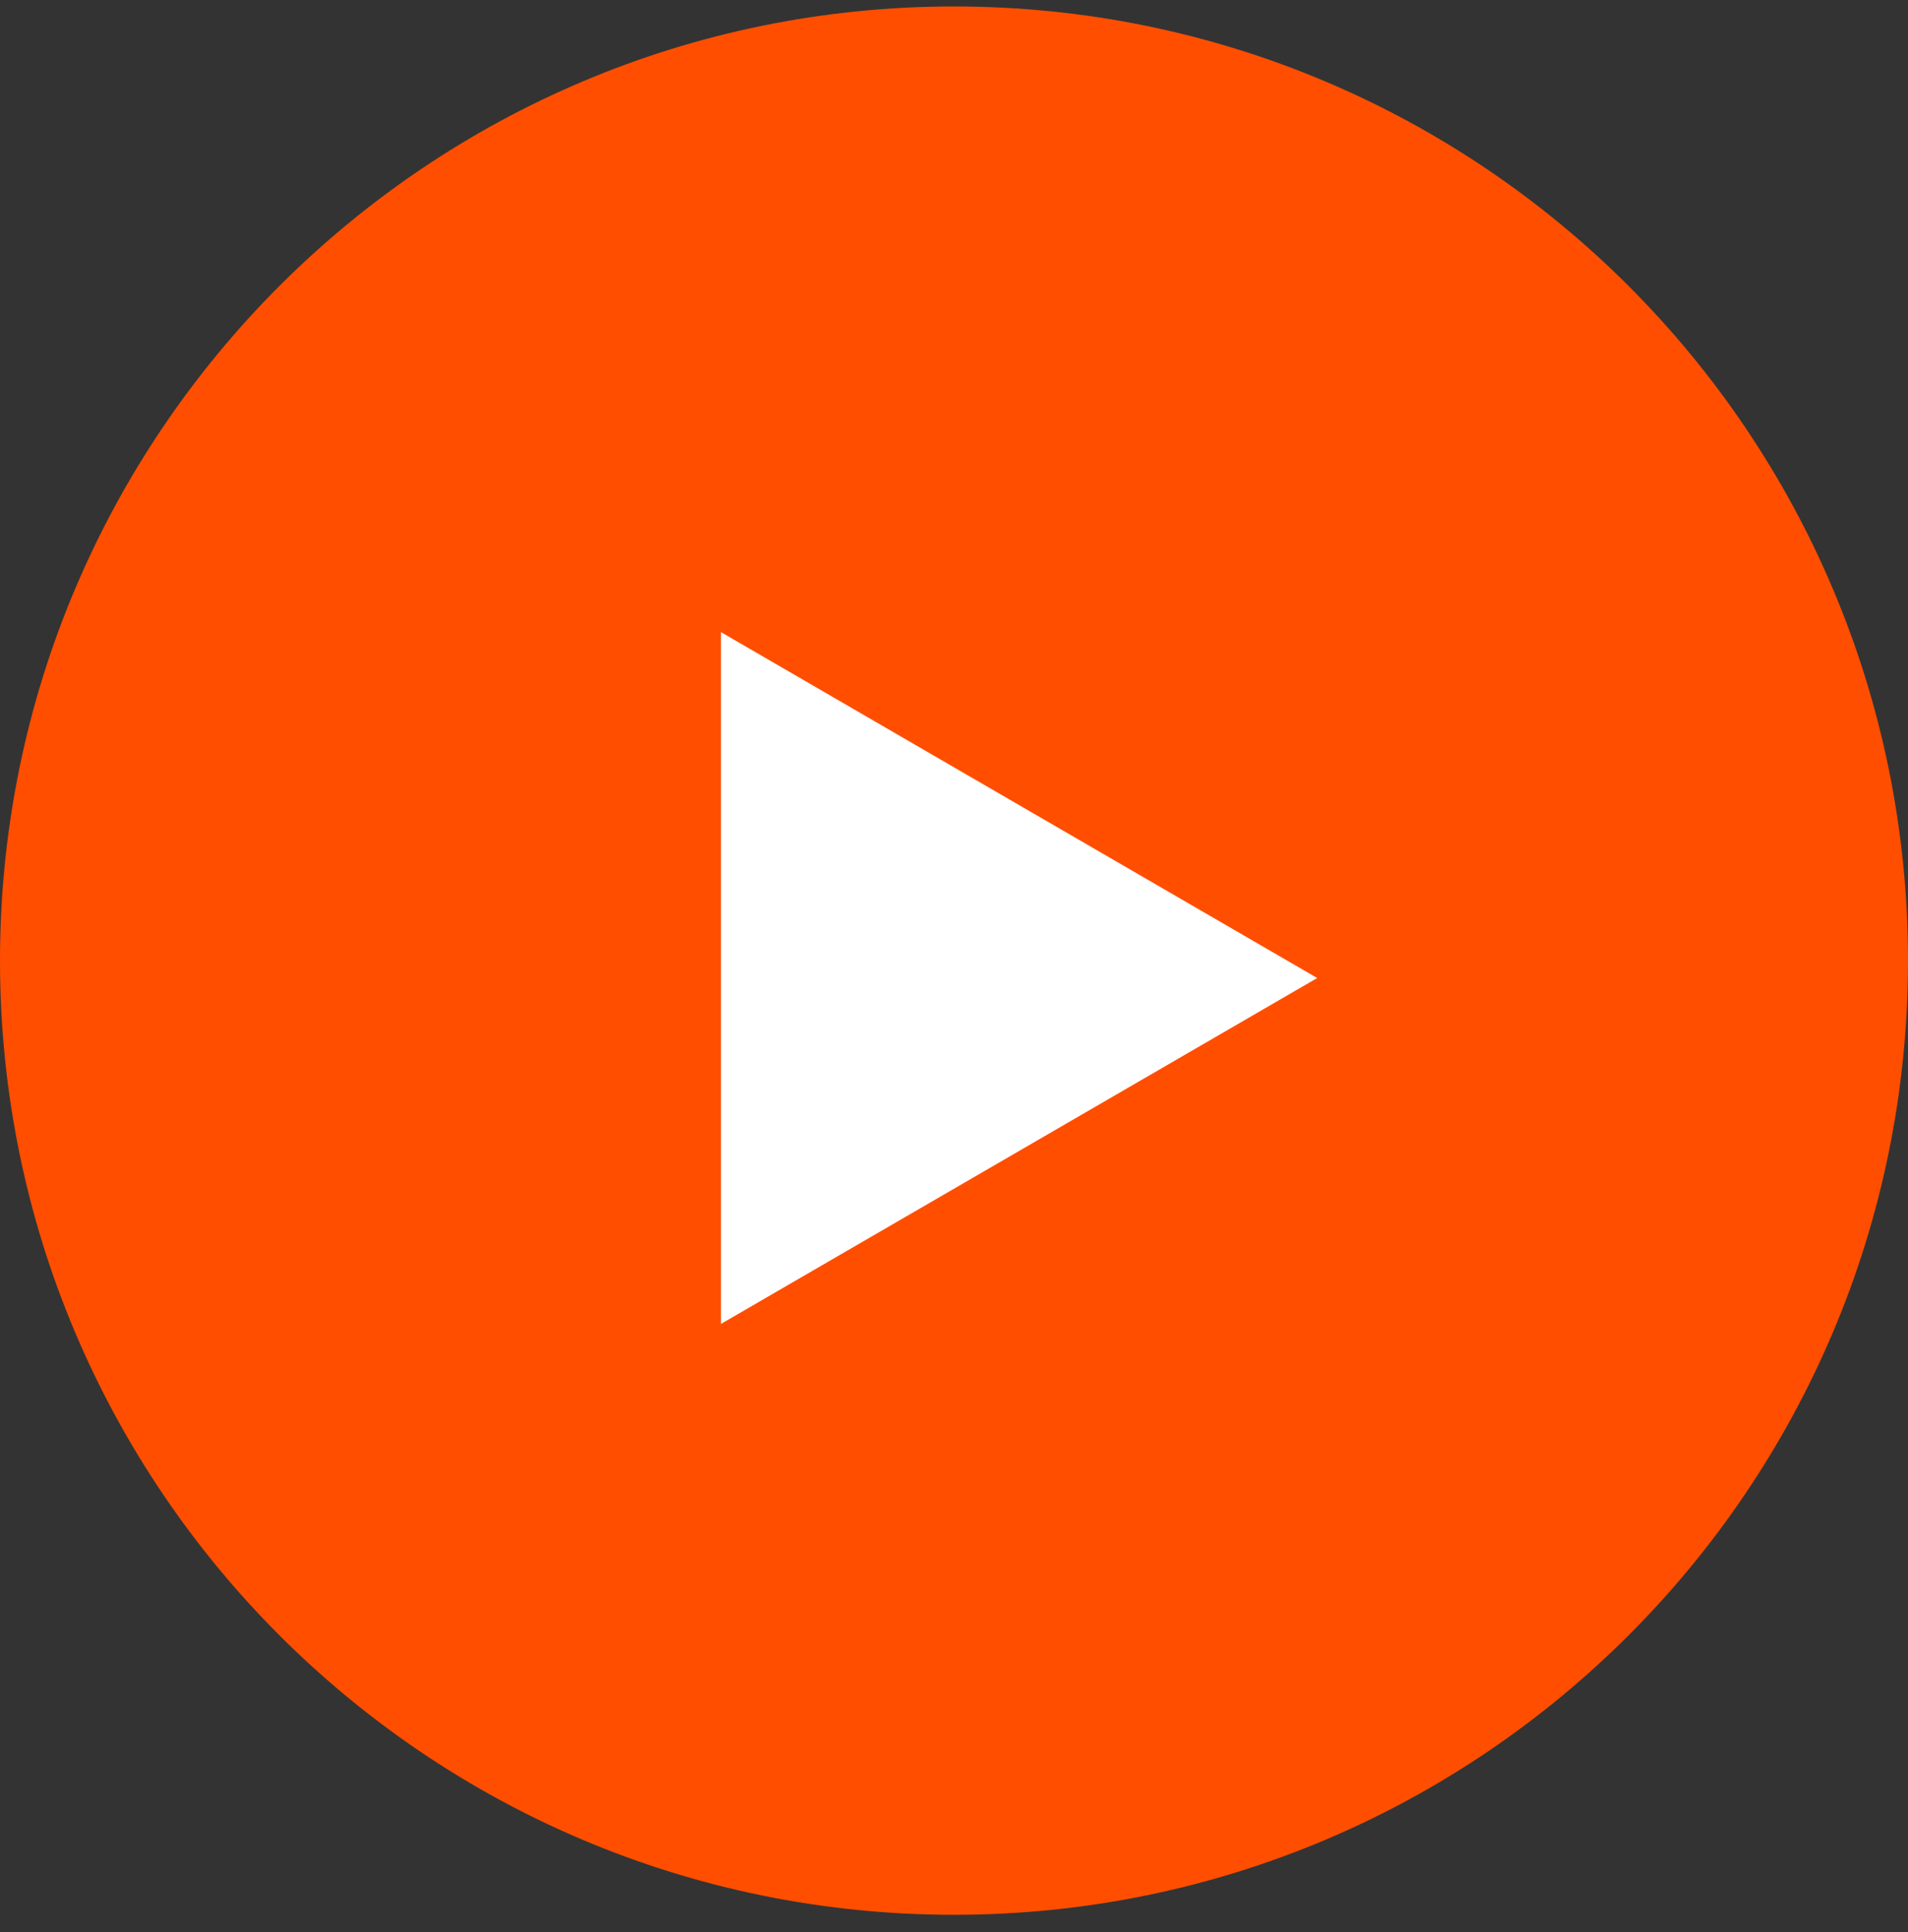 <svg xmlns="http://www.w3.org/2000/svg" width="80" height="81" viewBox="0 0 80 81"><rect x="0" y="0" width="80" height="81" fill="#333333" stroke="none"/><g><g><g><path fill="#ff4e00" d="M0 40.271c0-22.09 17.909-40 40-40s40 17.91 40 40c0 22.092-17.909 40-40 40s-40-17.908-40-40z"/></g><g transform="rotate(90 42.5 41)"><path fill="#fff" d="M42.5 28.271l14.5 25H28z"/></g></g></g></svg>